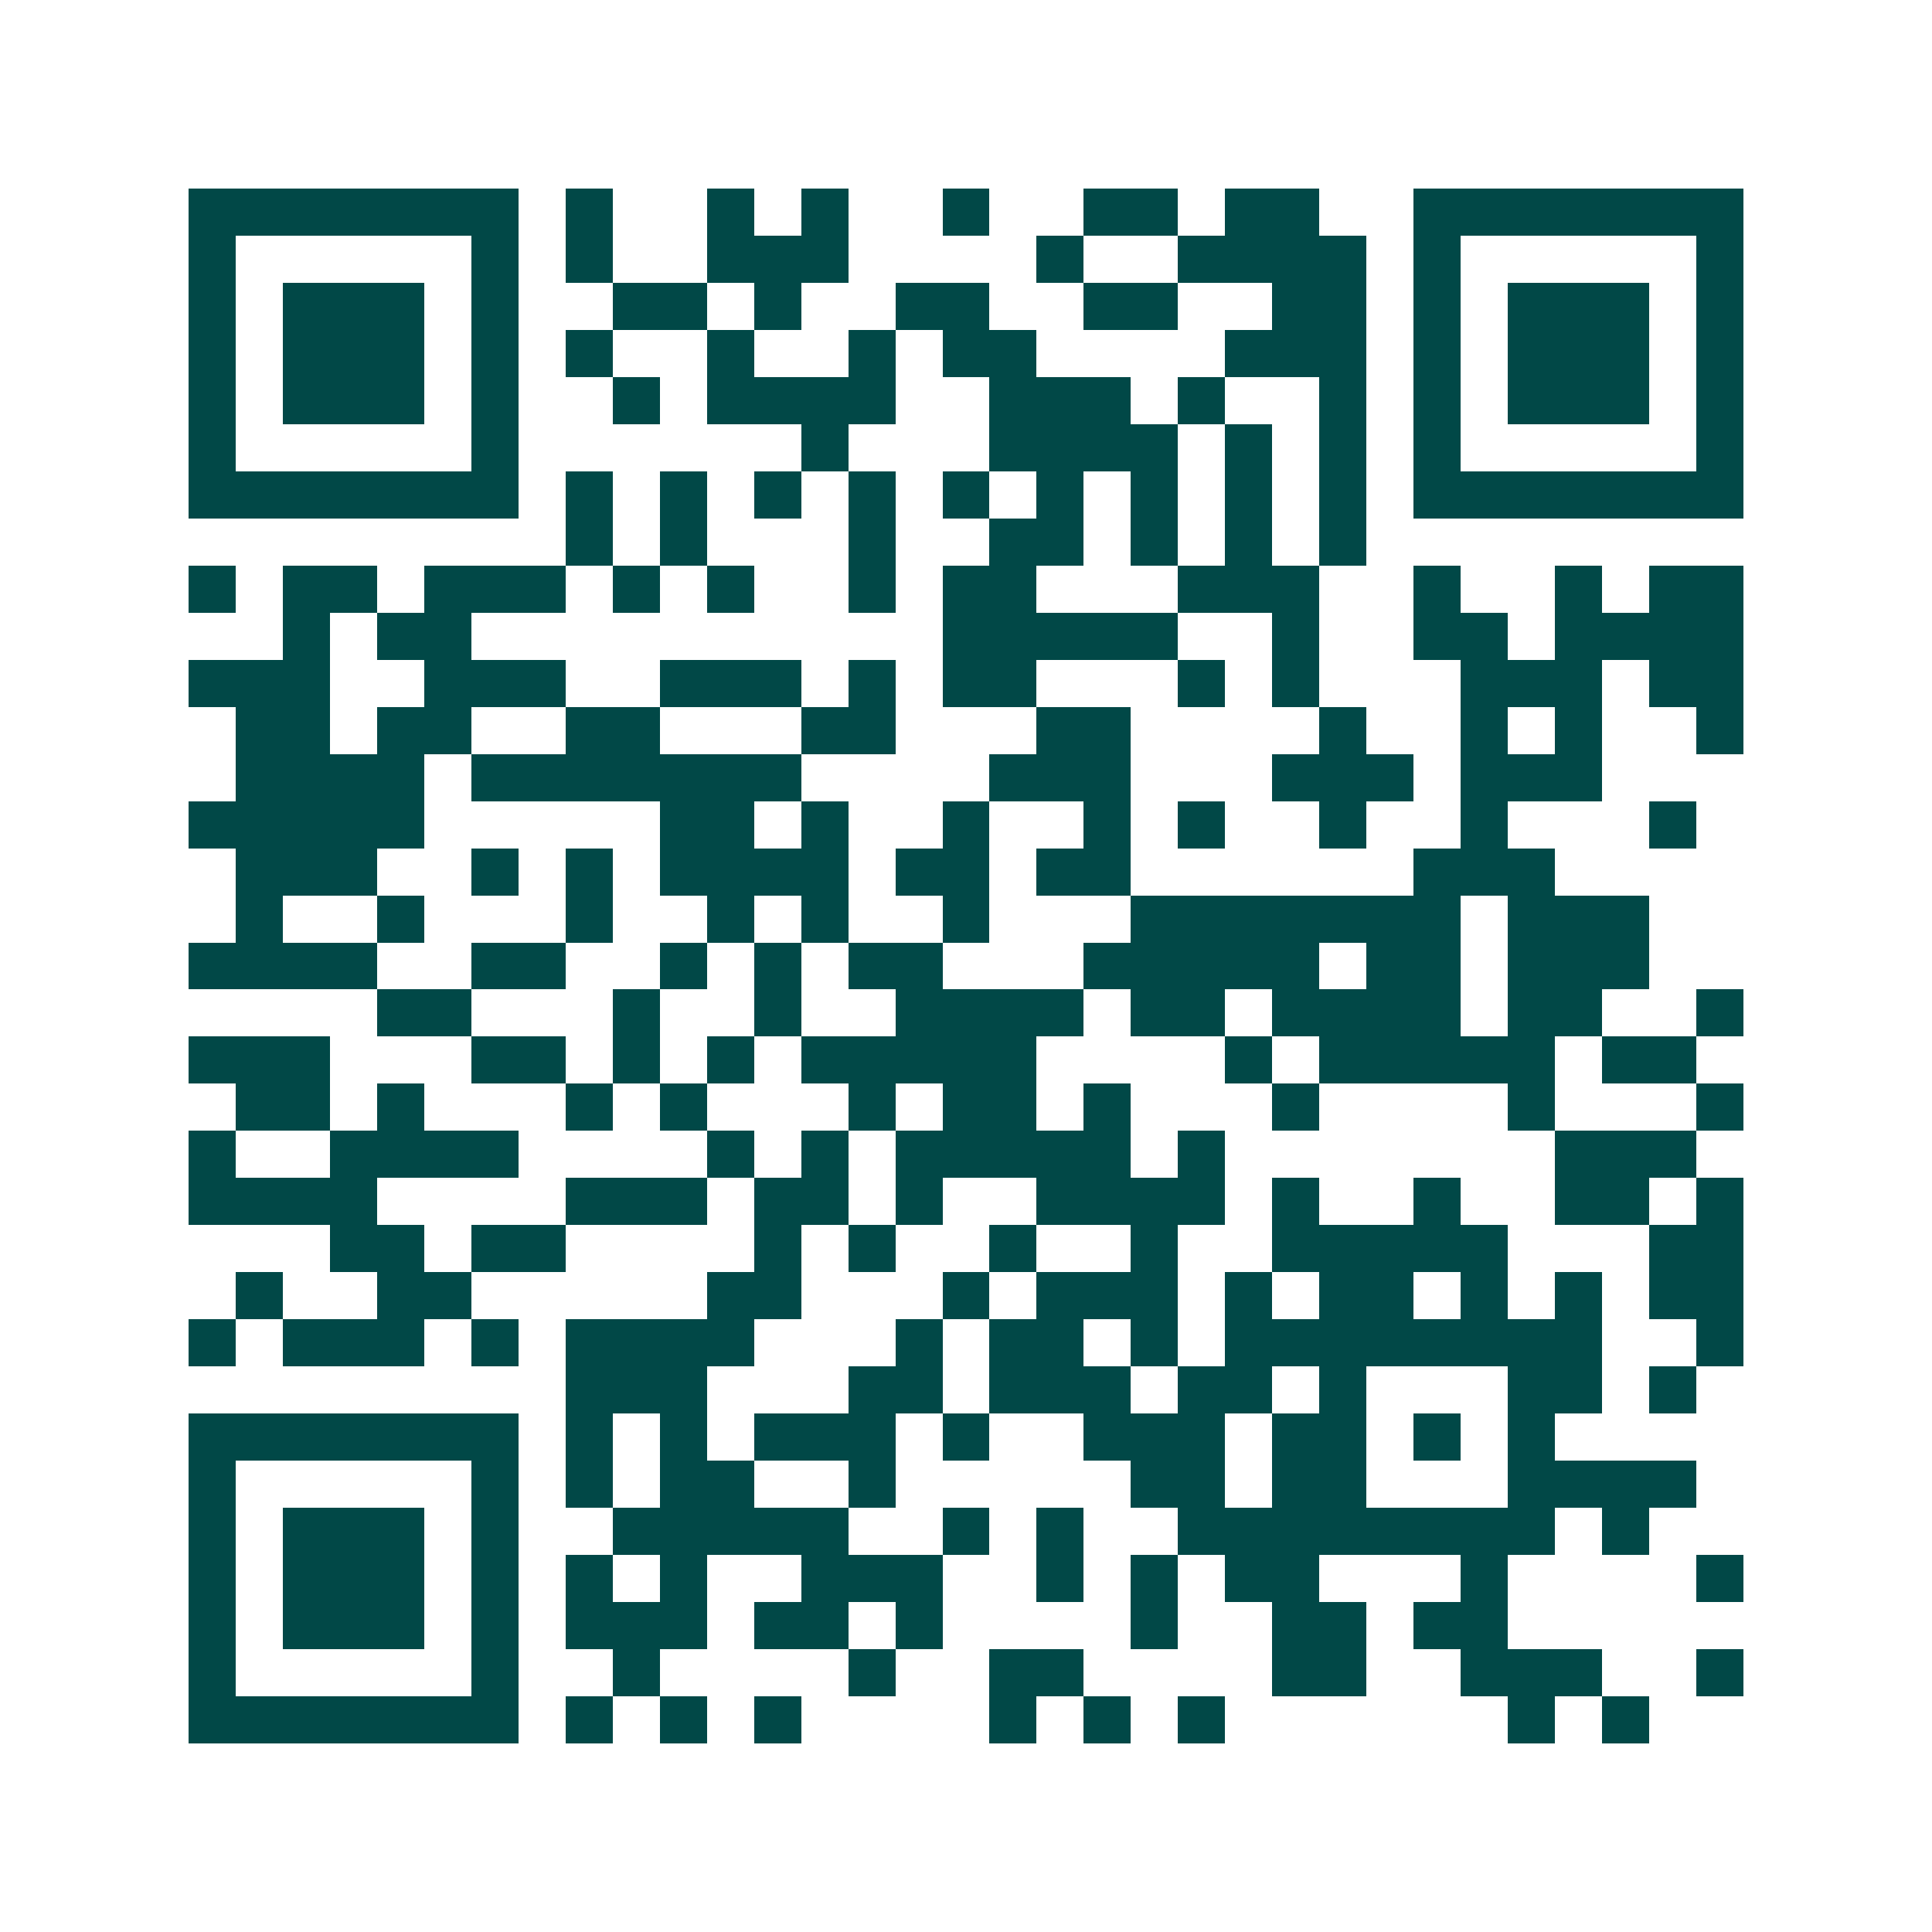 <svg xmlns="http://www.w3.org/2000/svg" width="200" height="200" viewBox="0 0 41 41" shape-rendering="crispEdges"><path fill="#ffffff" d="M0 0h41v41H0z"/><path stroke="#014847" d="M4 4.5h7m1 0h1m2 0h1m1 0h1m2 0h1m2 0h2m1 0h2m2 0h7M4 5.5h1m5 0h1m1 0h1m2 0h3m4 0h1m2 0h4m1 0h1m5 0h1M4 6.5h1m1 0h3m1 0h1m2 0h2m1 0h1m2 0h2m2 0h2m2 0h2m1 0h1m1 0h3m1 0h1M4 7.5h1m1 0h3m1 0h1m1 0h1m2 0h1m2 0h1m1 0h2m4 0h3m1 0h1m1 0h3m1 0h1M4 8.5h1m1 0h3m1 0h1m2 0h1m1 0h4m2 0h3m1 0h1m2 0h1m1 0h1m1 0h3m1 0h1M4 9.5h1m5 0h1m6 0h1m3 0h4m1 0h1m1 0h1m1 0h1m5 0h1M4 10.5h7m1 0h1m1 0h1m1 0h1m1 0h1m1 0h1m1 0h1m1 0h1m1 0h1m1 0h1m1 0h7M12 11.5h1m1 0h1m3 0h1m2 0h2m1 0h1m1 0h1m1 0h1M4 12.5h1m1 0h2m1 0h3m1 0h1m1 0h1m2 0h1m1 0h2m3 0h3m2 0h1m2 0h1m1 0h2M6 13.5h1m1 0h2m10 0h5m2 0h1m2 0h2m1 0h4M4 14.5h3m2 0h3m2 0h3m1 0h1m1 0h2m3 0h1m1 0h1m3 0h3m1 0h2M5 15.5h2m1 0h2m2 0h2m3 0h2m3 0h2m4 0h1m2 0h1m1 0h1m2 0h1M5 16.5h4m1 0h7m4 0h3m3 0h3m1 0h3M4 17.5h5m5 0h2m1 0h1m2 0h1m2 0h1m1 0h1m2 0h1m2 0h1m3 0h1M5 18.5h3m2 0h1m1 0h1m1 0h4m1 0h2m1 0h2m6 0h3M5 19.5h1m2 0h1m3 0h1m2 0h1m1 0h1m2 0h1m3 0h7m1 0h3M4 20.5h4m2 0h2m2 0h1m1 0h1m1 0h2m3 0h5m1 0h2m1 0h3M8 21.5h2m3 0h1m2 0h1m2 0h4m1 0h2m1 0h4m1 0h2m2 0h1M4 22.5h3m3 0h2m1 0h1m1 0h1m1 0h5m4 0h1m1 0h5m1 0h2M5 23.5h2m1 0h1m3 0h1m1 0h1m3 0h1m1 0h2m1 0h1m3 0h1m4 0h1m3 0h1M4 24.5h1m2 0h4m4 0h1m1 0h1m1 0h5m1 0h1m7 0h3M4 25.5h4m4 0h3m1 0h2m1 0h1m2 0h4m1 0h1m2 0h1m2 0h2m1 0h1M7 26.5h2m1 0h2m4 0h1m1 0h1m2 0h1m2 0h1m2 0h5m3 0h2M5 27.5h1m2 0h2m5 0h2m3 0h1m1 0h3m1 0h1m1 0h2m1 0h1m1 0h1m1 0h2M4 28.5h1m1 0h3m1 0h1m1 0h4m3 0h1m1 0h2m1 0h1m1 0h8m2 0h1M12 29.5h3m3 0h2m1 0h3m1 0h2m1 0h1m3 0h2m1 0h1M4 30.5h7m1 0h1m1 0h1m1 0h3m1 0h1m2 0h3m1 0h2m1 0h1m1 0h1M4 31.5h1m5 0h1m1 0h1m1 0h2m2 0h1m5 0h2m1 0h2m3 0h4M4 32.5h1m1 0h3m1 0h1m2 0h5m2 0h1m1 0h1m2 0h8m1 0h1M4 33.5h1m1 0h3m1 0h1m1 0h1m1 0h1m2 0h3m2 0h1m1 0h1m1 0h2m3 0h1m4 0h1M4 34.5h1m1 0h3m1 0h1m1 0h3m1 0h2m1 0h1m4 0h1m2 0h2m1 0h2M4 35.5h1m5 0h1m2 0h1m4 0h1m2 0h2m4 0h2m2 0h3m2 0h1M4 36.5h7m1 0h1m1 0h1m1 0h1m4 0h1m1 0h1m1 0h1m6 0h1m1 0h1"/></svg>
